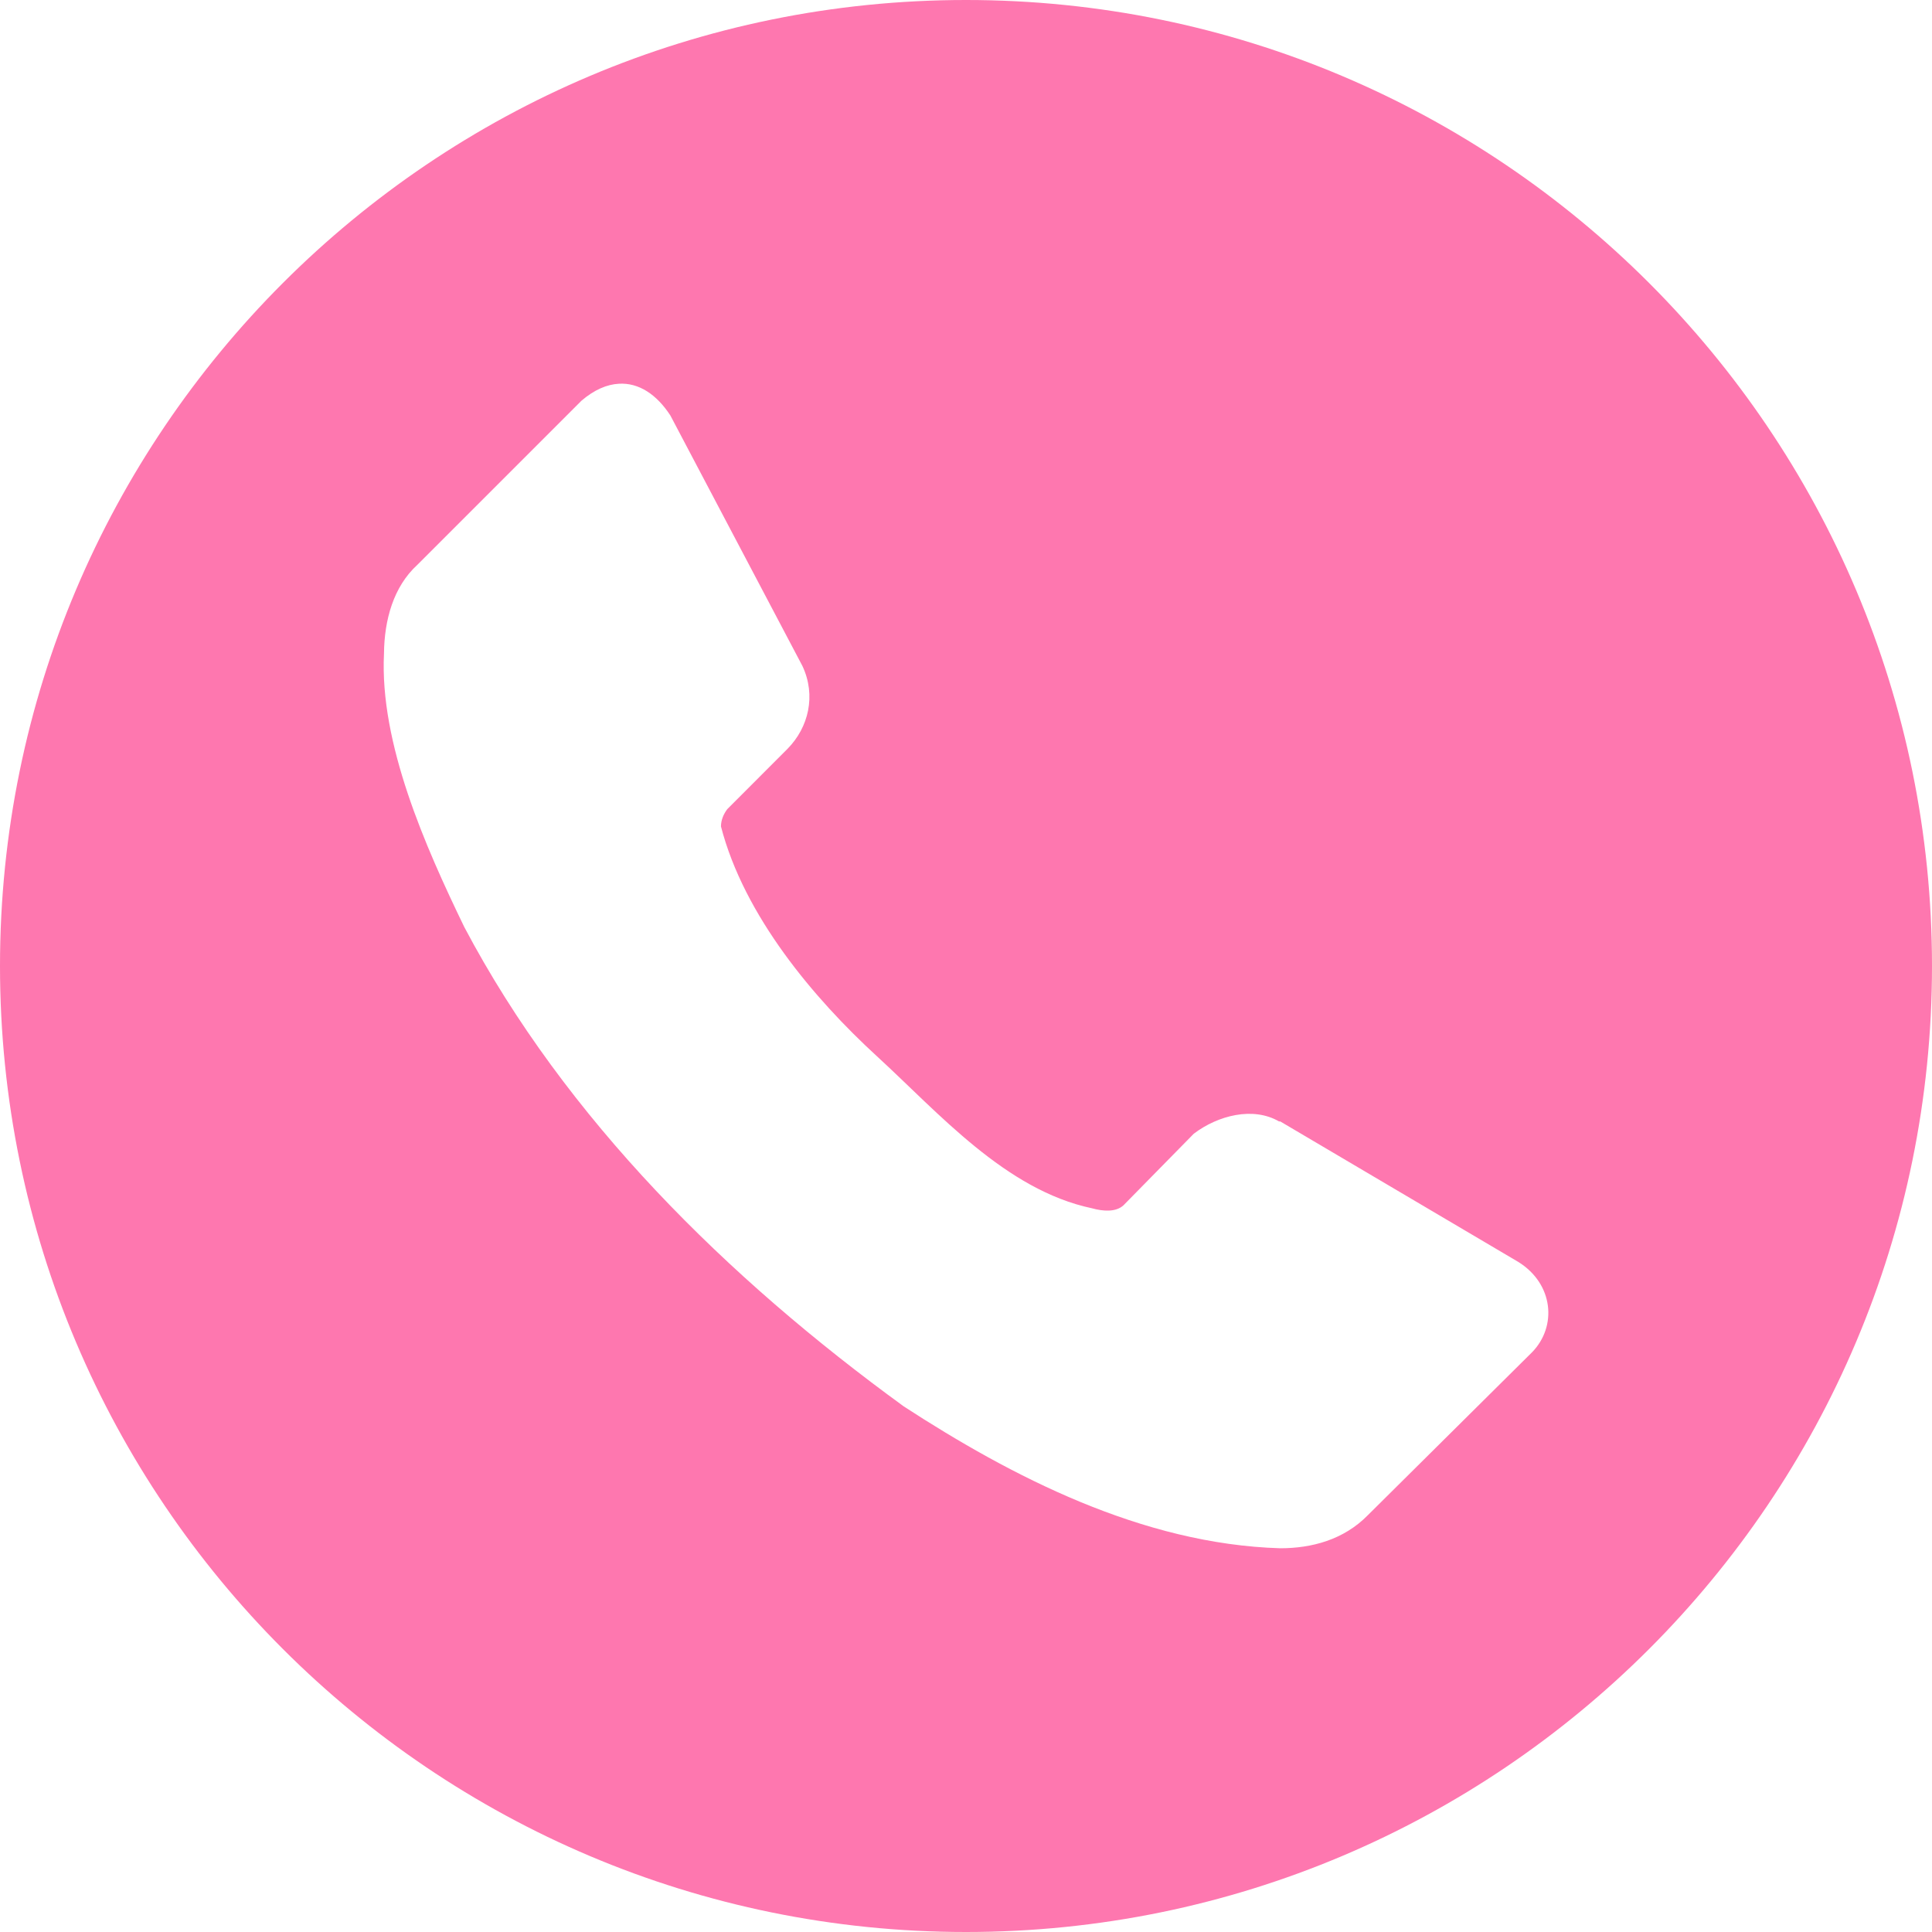 <?xml version="1.0" encoding="UTF-8"?> <svg xmlns="http://www.w3.org/2000/svg" width="24" height="24" viewBox="0 0 24 24" fill="none"><g clip-path="url(#clip0_601_60)"><path d="M12 0C5.373 0 0 5.373 0 12C0 18.627 5.373 24 12 24C18.627 24 24 18.627 24 12C24 5.373 18.627 0 12 0ZM7.688 4.767C7.935 4.752 8.158 4.9 8.328 5.162L9.968 8.273C10.141 8.642 10.043 9.037 9.785 9.3L9.034 10.052C8.987 10.115 8.957 10.187 8.956 10.266C9.244 11.381 10.118 12.41 10.89 13.118C11.661 13.825 12.49 14.783 13.566 15.01C13.699 15.047 13.862 15.061 13.957 14.972L14.83 14.083C15.131 13.855 15.567 13.744 15.889 13.931H15.904L18.864 15.678C19.299 15.951 19.344 16.477 19.033 16.797L16.994 18.82C16.692 19.129 16.293 19.233 15.904 19.233C14.185 19.182 12.561 18.338 11.227 17.471C9.037 15.878 7.028 13.902 5.767 11.515C5.283 10.514 4.715 9.237 4.77 8.12C4.774 7.699 4.888 7.288 5.184 7.017L7.223 4.978C7.382 4.842 7.539 4.775 7.688 4.767Z" fill="#FE77AF"></path></g><defs><clipPath id="clip0_601_60"><rect width="24" height="24" fill="white"></rect></clipPath></defs></svg> 